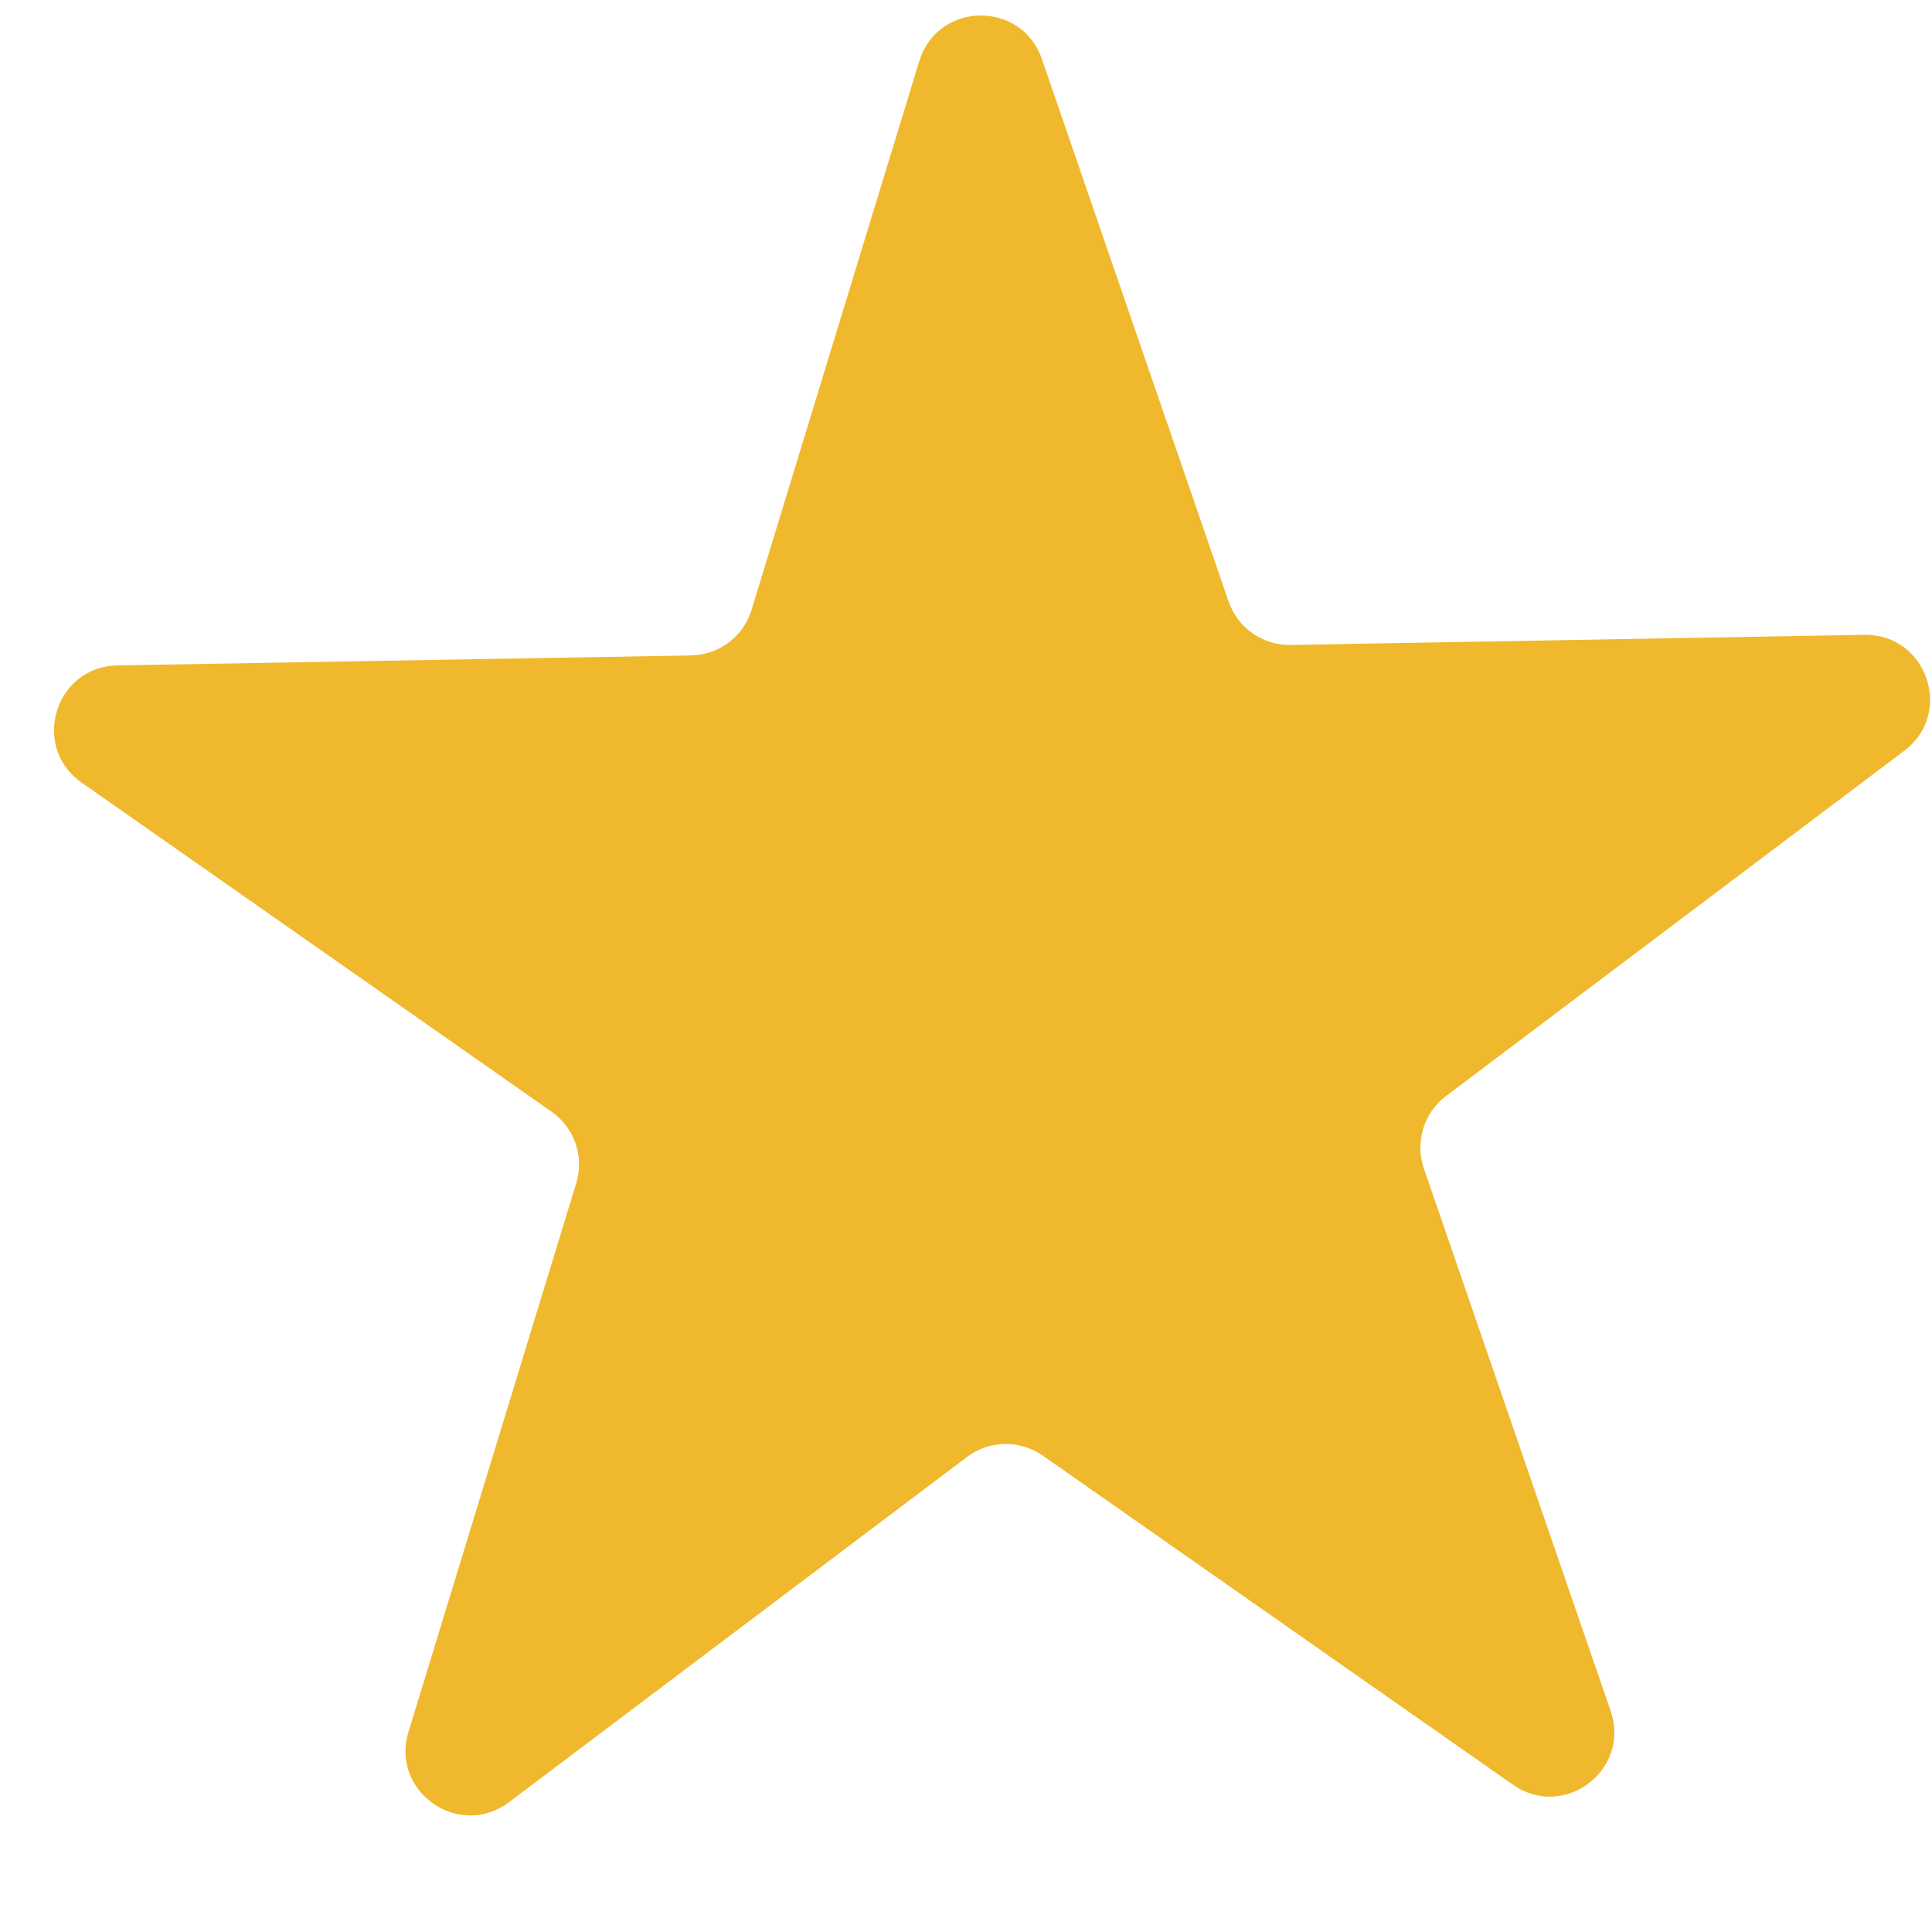 <svg width="12" height="12" viewBox="0 0 12 12" fill="none" xmlns="http://www.w3.org/2000/svg">
<path d="M5.71 0.379C5.824 0.009 6.345 -0 6.471 0.366L7.631 3.736C7.688 3.9 7.843 4.009 8.017 4.006L11.58 3.943C11.968 3.937 12.137 4.43 11.828 4.663L8.981 6.808C8.843 6.912 8.788 7.094 8.844 7.258L10.004 10.627C10.13 10.994 9.714 11.308 9.397 11.085L6.477 9.041C6.335 8.942 6.145 8.945 6.007 9.049L3.161 11.194C2.851 11.427 2.424 11.128 2.537 10.758L3.579 7.349C3.63 7.184 3.568 7.004 3.426 6.905L0.507 4.861C0.189 4.638 0.342 4.14 0.729 4.133L4.293 4.071C4.466 4.068 4.618 3.953 4.668 3.788L5.71 0.379Z" fill="#F0B82C"/>
</svg>
